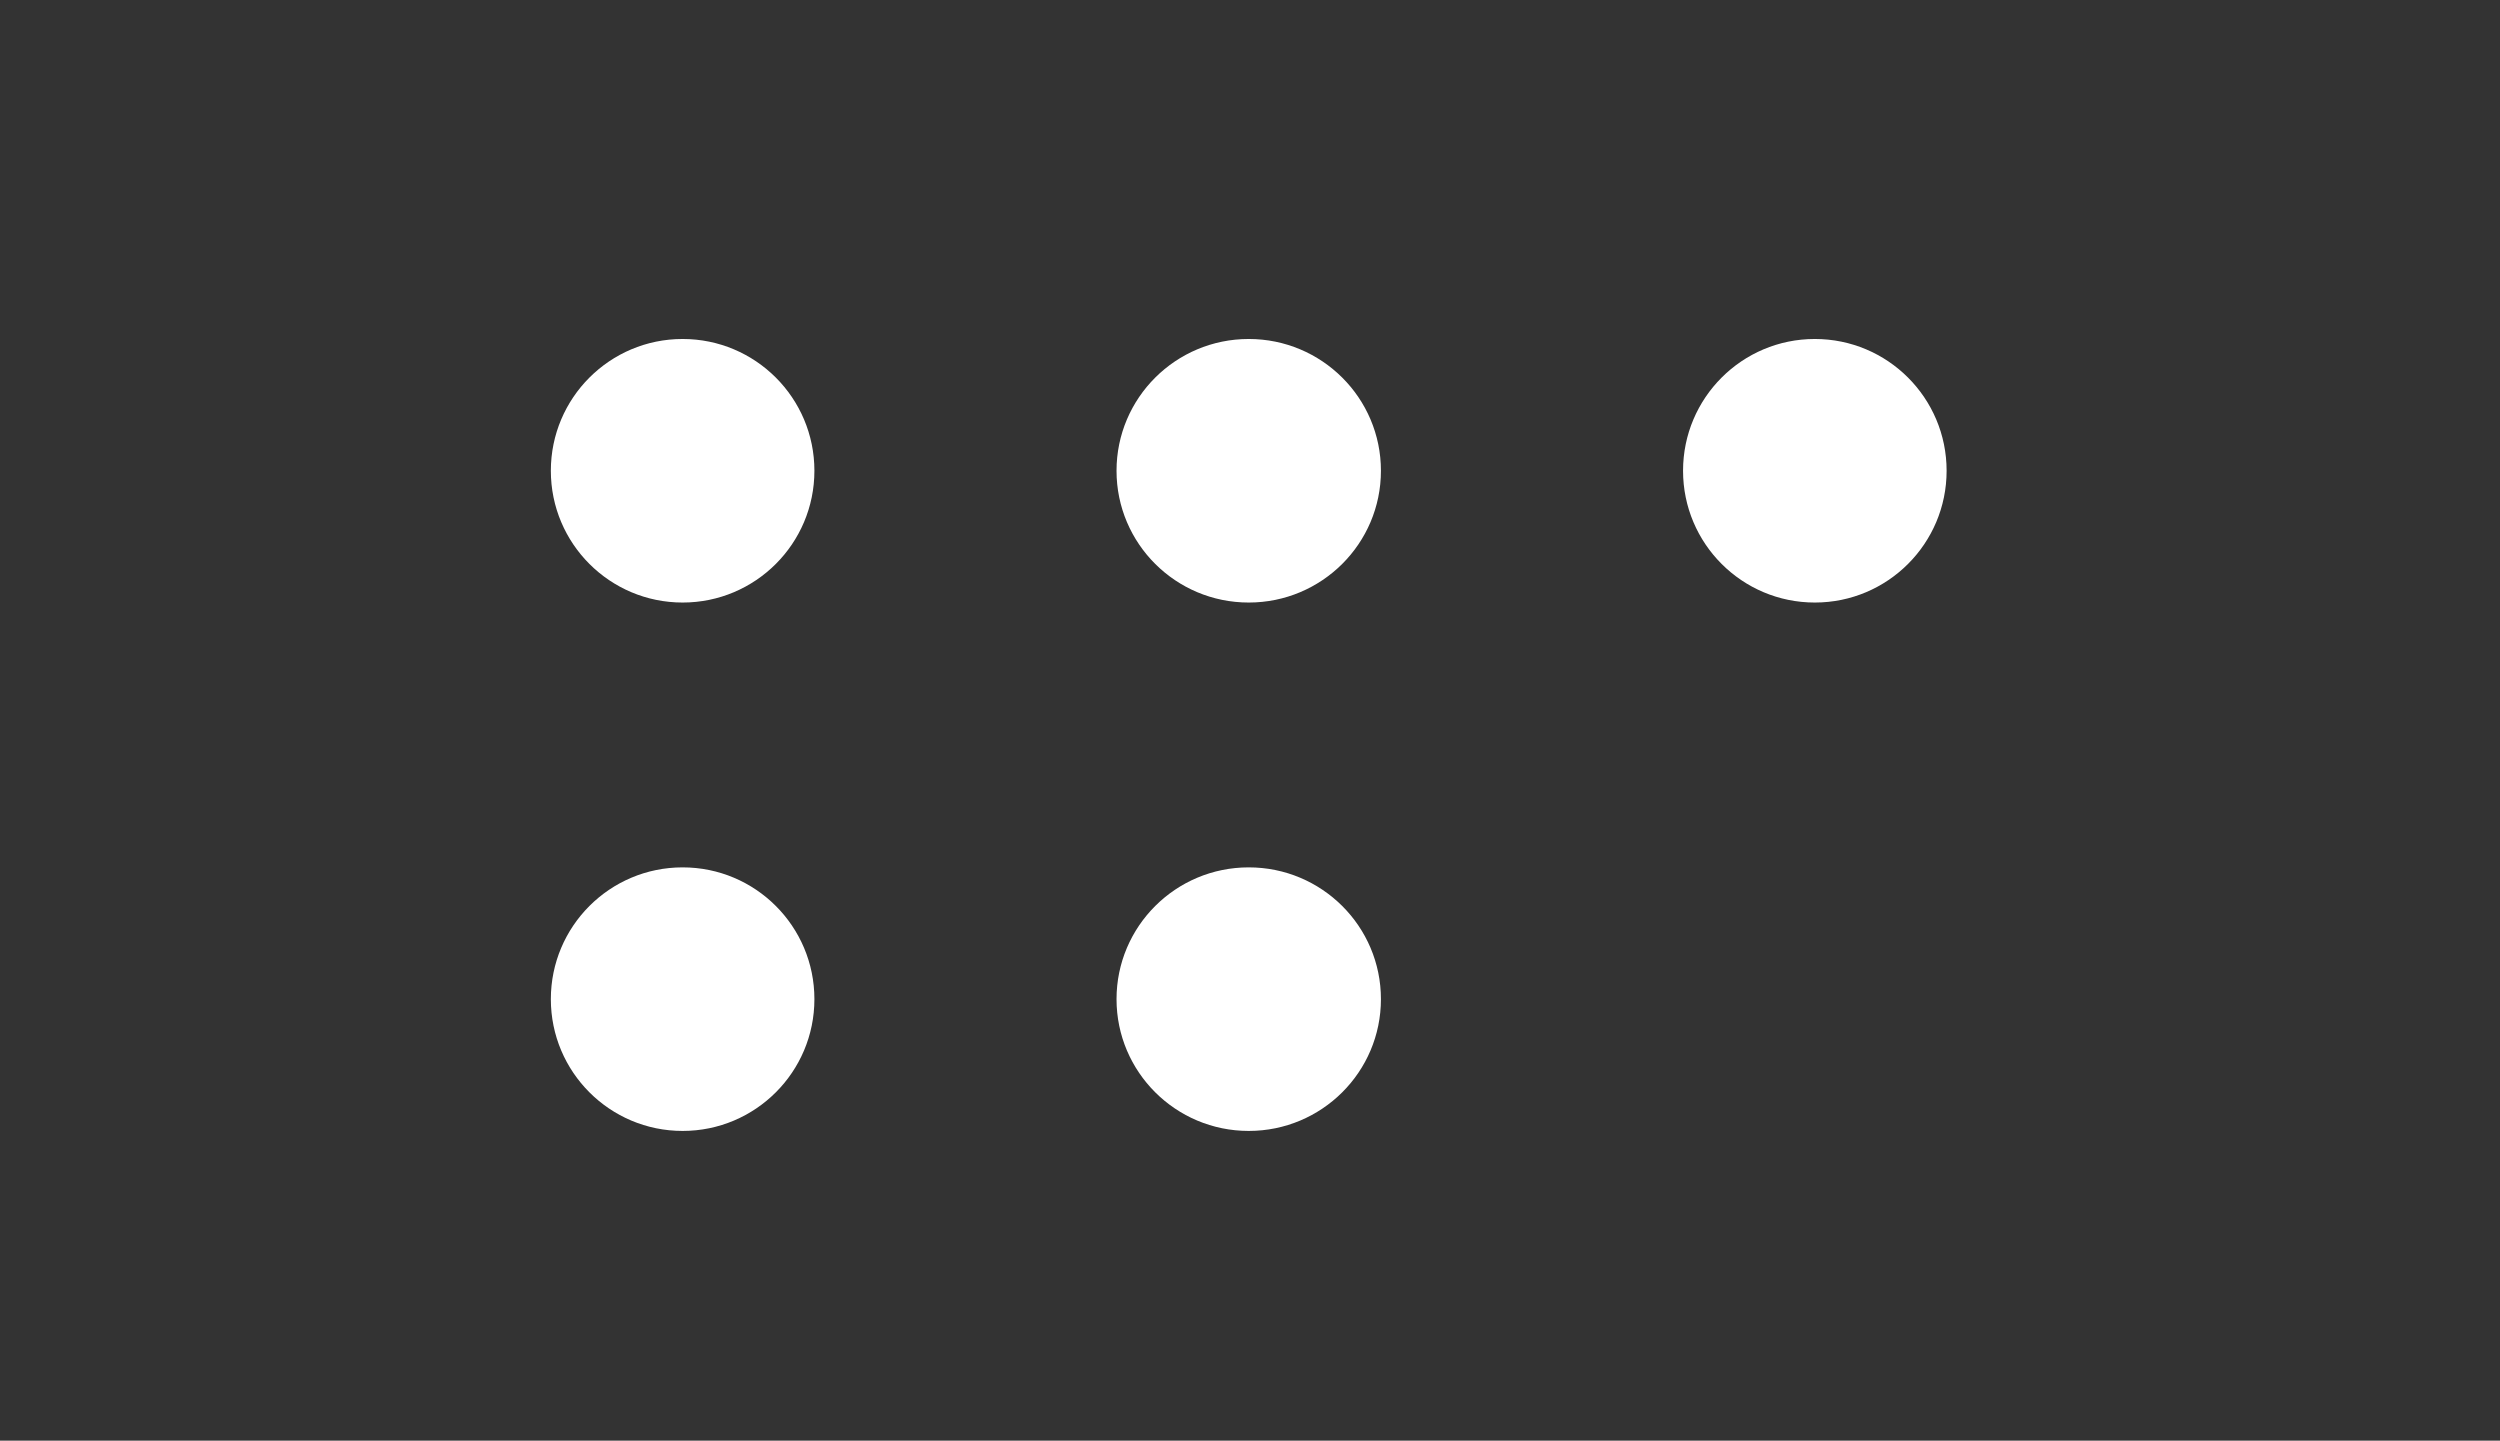 <svg width="59" height="34" viewBox="0 0 59 34" fill="none" xmlns="http://www.w3.org/2000/svg">
<rect x="0" y="0" width="59" height="34" fill="#333333" stroke="none"/>
<path d="M16.11 14.22C17.828 14.22 19.22 12.828 19.22 11.11C19.22 9.392 17.828 8 16.11 8C14.392 8 13 9.392 13 11.11C13 12.828 14.392 14.22 16.11 14.22Z" fill="white"/>
<path d="M16.11 26.69C17.828 26.69 19.22 25.298 19.22 23.58C19.22 21.862 17.828 20.47 16.11 20.47C14.392 20.47 13 21.862 13 23.58C13 25.298 14.392 26.69 16.11 26.69Z" fill="white"/>
<path d="M29.47 26.69C31.193 26.69 32.59 25.298 32.59 23.58C32.59 21.862 31.193 20.47 29.47 20.47C27.747 20.47 26.35 21.862 26.35 23.58C26.35 25.298 27.747 26.69 29.47 26.69Z" fill="white"/>
<path d="M29.47 14.22C31.193 14.22 32.59 12.828 32.59 11.11C32.59 9.392 31.193 8 29.47 8C27.747 8 26.35 9.392 26.35 11.11C26.35 12.828 27.747 14.22 29.47 14.22Z" fill="white"/>
<path d="M42.83 14.22C44.548 14.22 45.94 12.828 45.94 11.11C45.94 9.392 44.548 8 42.83 8C41.112 8 39.72 9.392 39.72 11.11C39.72 12.828 41.112 14.22 42.83 14.22Z" fill="white"/>
</svg>
